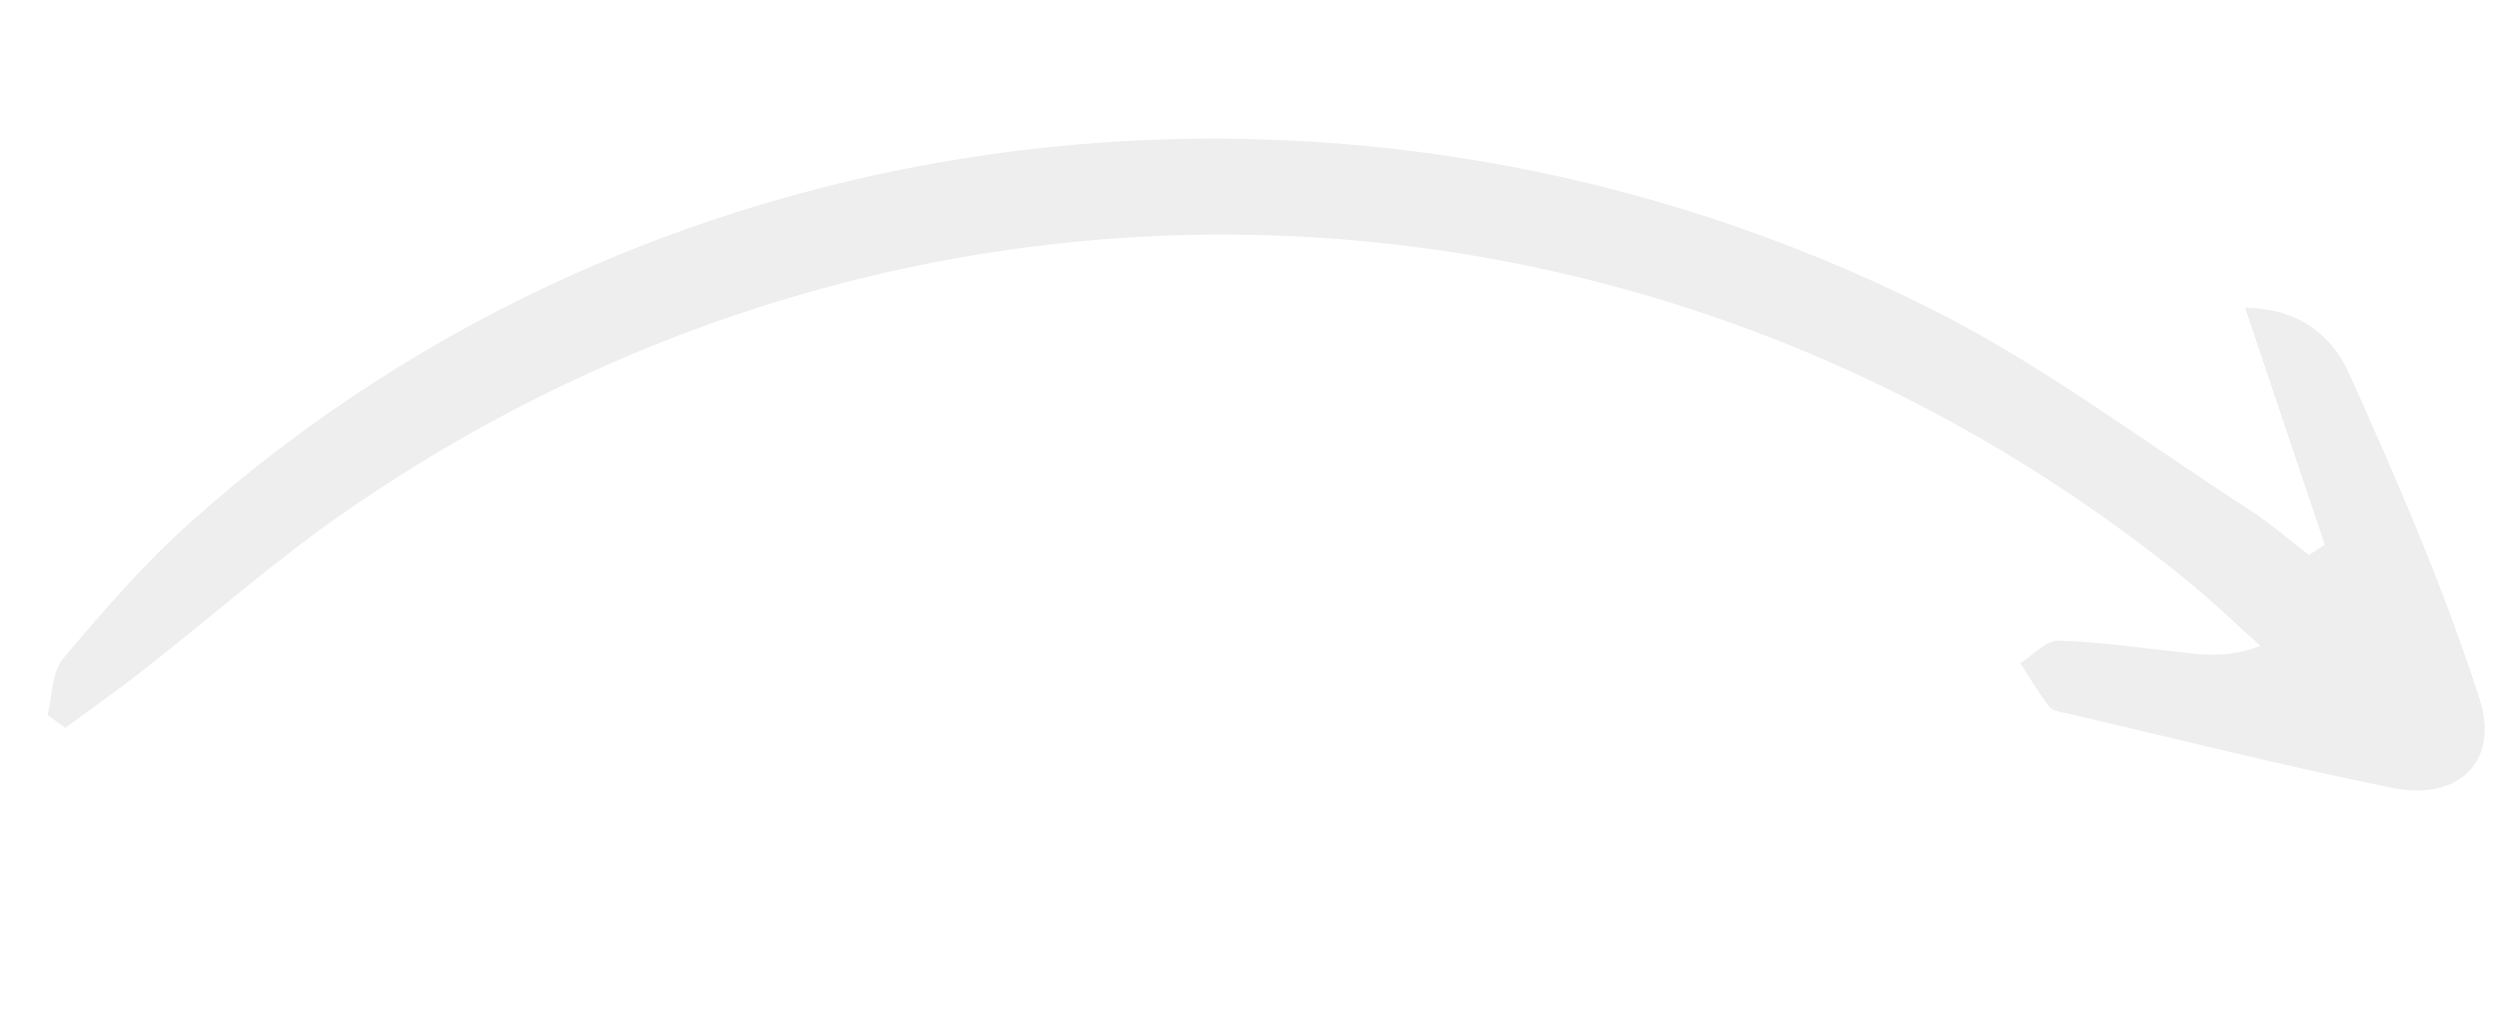 <svg width="227" height="94" viewBox="0 0 227 94" fill="none" xmlns="http://www.w3.org/2000/svg">
<g opacity="0.07" clip-path="url(#clip0_16981_3175)">
<path d="M211.087 49.462C208.763 42.521 206.423 35.6 203.859 27.957C208.798 27.965 211.789 30.576 213.266 33.847C217.626 43.535 221.886 53.328 225.132 63.411C227 69.19 223.194 72.731 217.256 71.542C207.36 69.556 197.581 67.073 187.746 64.783C187.174 64.656 186.401 64.569 186.101 64.191C185.113 62.935 184.317 61.547 183.434 60.225C184.59 59.51 185.77 58.14 186.91 58.17C190.741 58.275 194.585 58.862 198.409 59.265C200.426 59.483 202.424 59.704 205.24 58.648C202.958 56.596 200.741 54.445 198.362 52.533C149.922 13.333 83.155 10.798 31.628 46.278C25.038 50.814 19.016 56.166 12.69 61.104C10.483 62.822 8.19 64.418 5.94 66.085C5.397 65.695 4.855 65.323 4.311 64.933C4.764 63.192 4.688 61.023 5.734 59.798C9.35 55.496 13.078 51.201 17.254 47.455C59.603 9.56 123.052 1.666 175.536 28.146C185.545 33.191 194.627 40.081 204.094 46.188C206.05 47.436 207.813 48.984 209.655 50.392C210.143 50.063 210.616 49.772 211.087 49.462Z" fill="black"/>
</g>
<defs>
<clipPath id="clip0_16981_3175">
<rect width="71" height="220" fill="white" transform="translate(7.336 93.852) rotate(-95.931)"/>
</clipPath>
</defs>
</svg>
